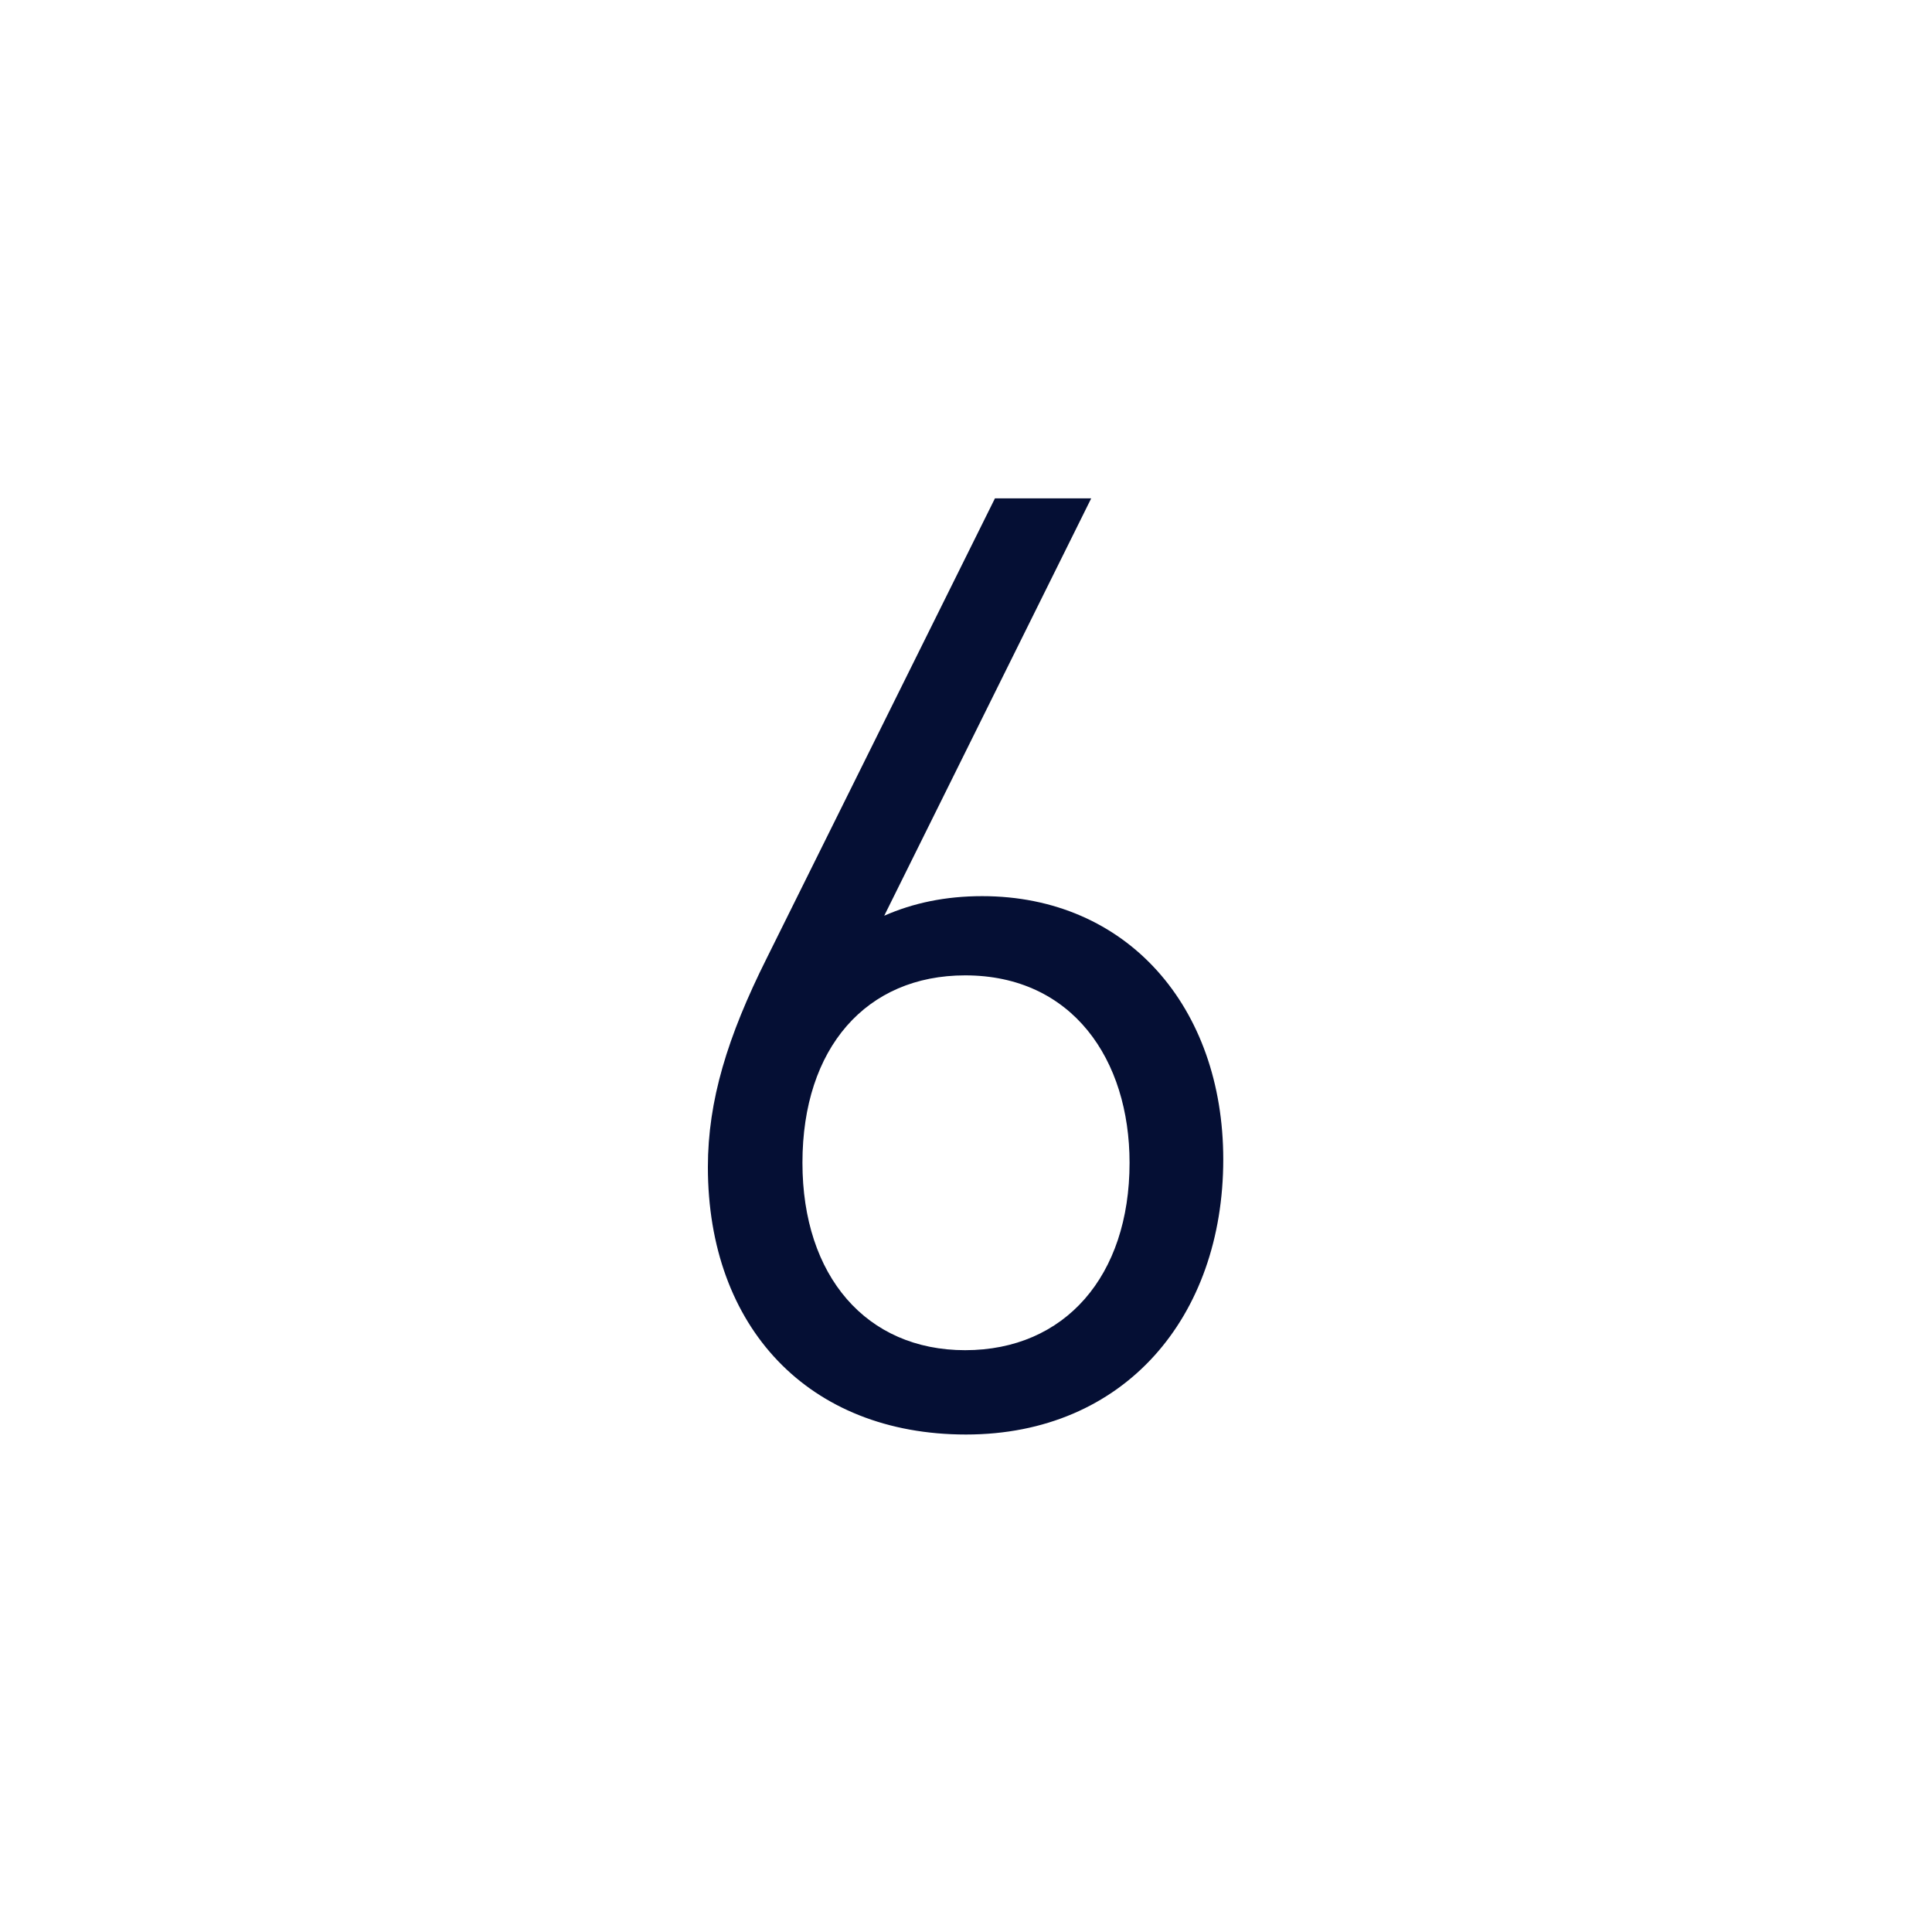 <?xml version="1.0" encoding="utf-8"?>
<!-- Generator: Adobe Illustrator 23.0.3, SVG Export Plug-In . SVG Version: 6.00 Build 0)  -->
<svg version="1.1" id="Ebene_1" xmlns="http://www.w3.org/2000/svg" xmlns:xlink="http://www.w3.org/1999/xlink" x="0px" y="0px"
	 viewBox="0 0 22.68 22.68" style="enable-background:new 0 0 22.68 22.68;" xml:space="preserve">
<style type="text/css">
	.st0{fill:#050F34;}
</style>
<g>
	<path class="st0" d="M13.26,13.65c0,1.33-0.76,2.2-1.93,2.2c-1.16,0-1.91-0.87-1.91-2.2c0-1.35,0.75-2.2,1.91-2.2
		C12.59,11.45,13.26,12.44,13.26,13.65 M14.36,13.61c0-1.79-1.13-3.09-2.83-3.09c-0.43,0-0.81,0.08-1.15,0.23l2.43-4.9h-1.13
		l-2.68,5.4c-0.46,0.92-0.69,1.67-0.69,2.45c0,1.88,1.18,3.14,3.03,3.14C13.2,16.84,14.36,15.46,14.36,13.61"/>
</g>
</svg>
